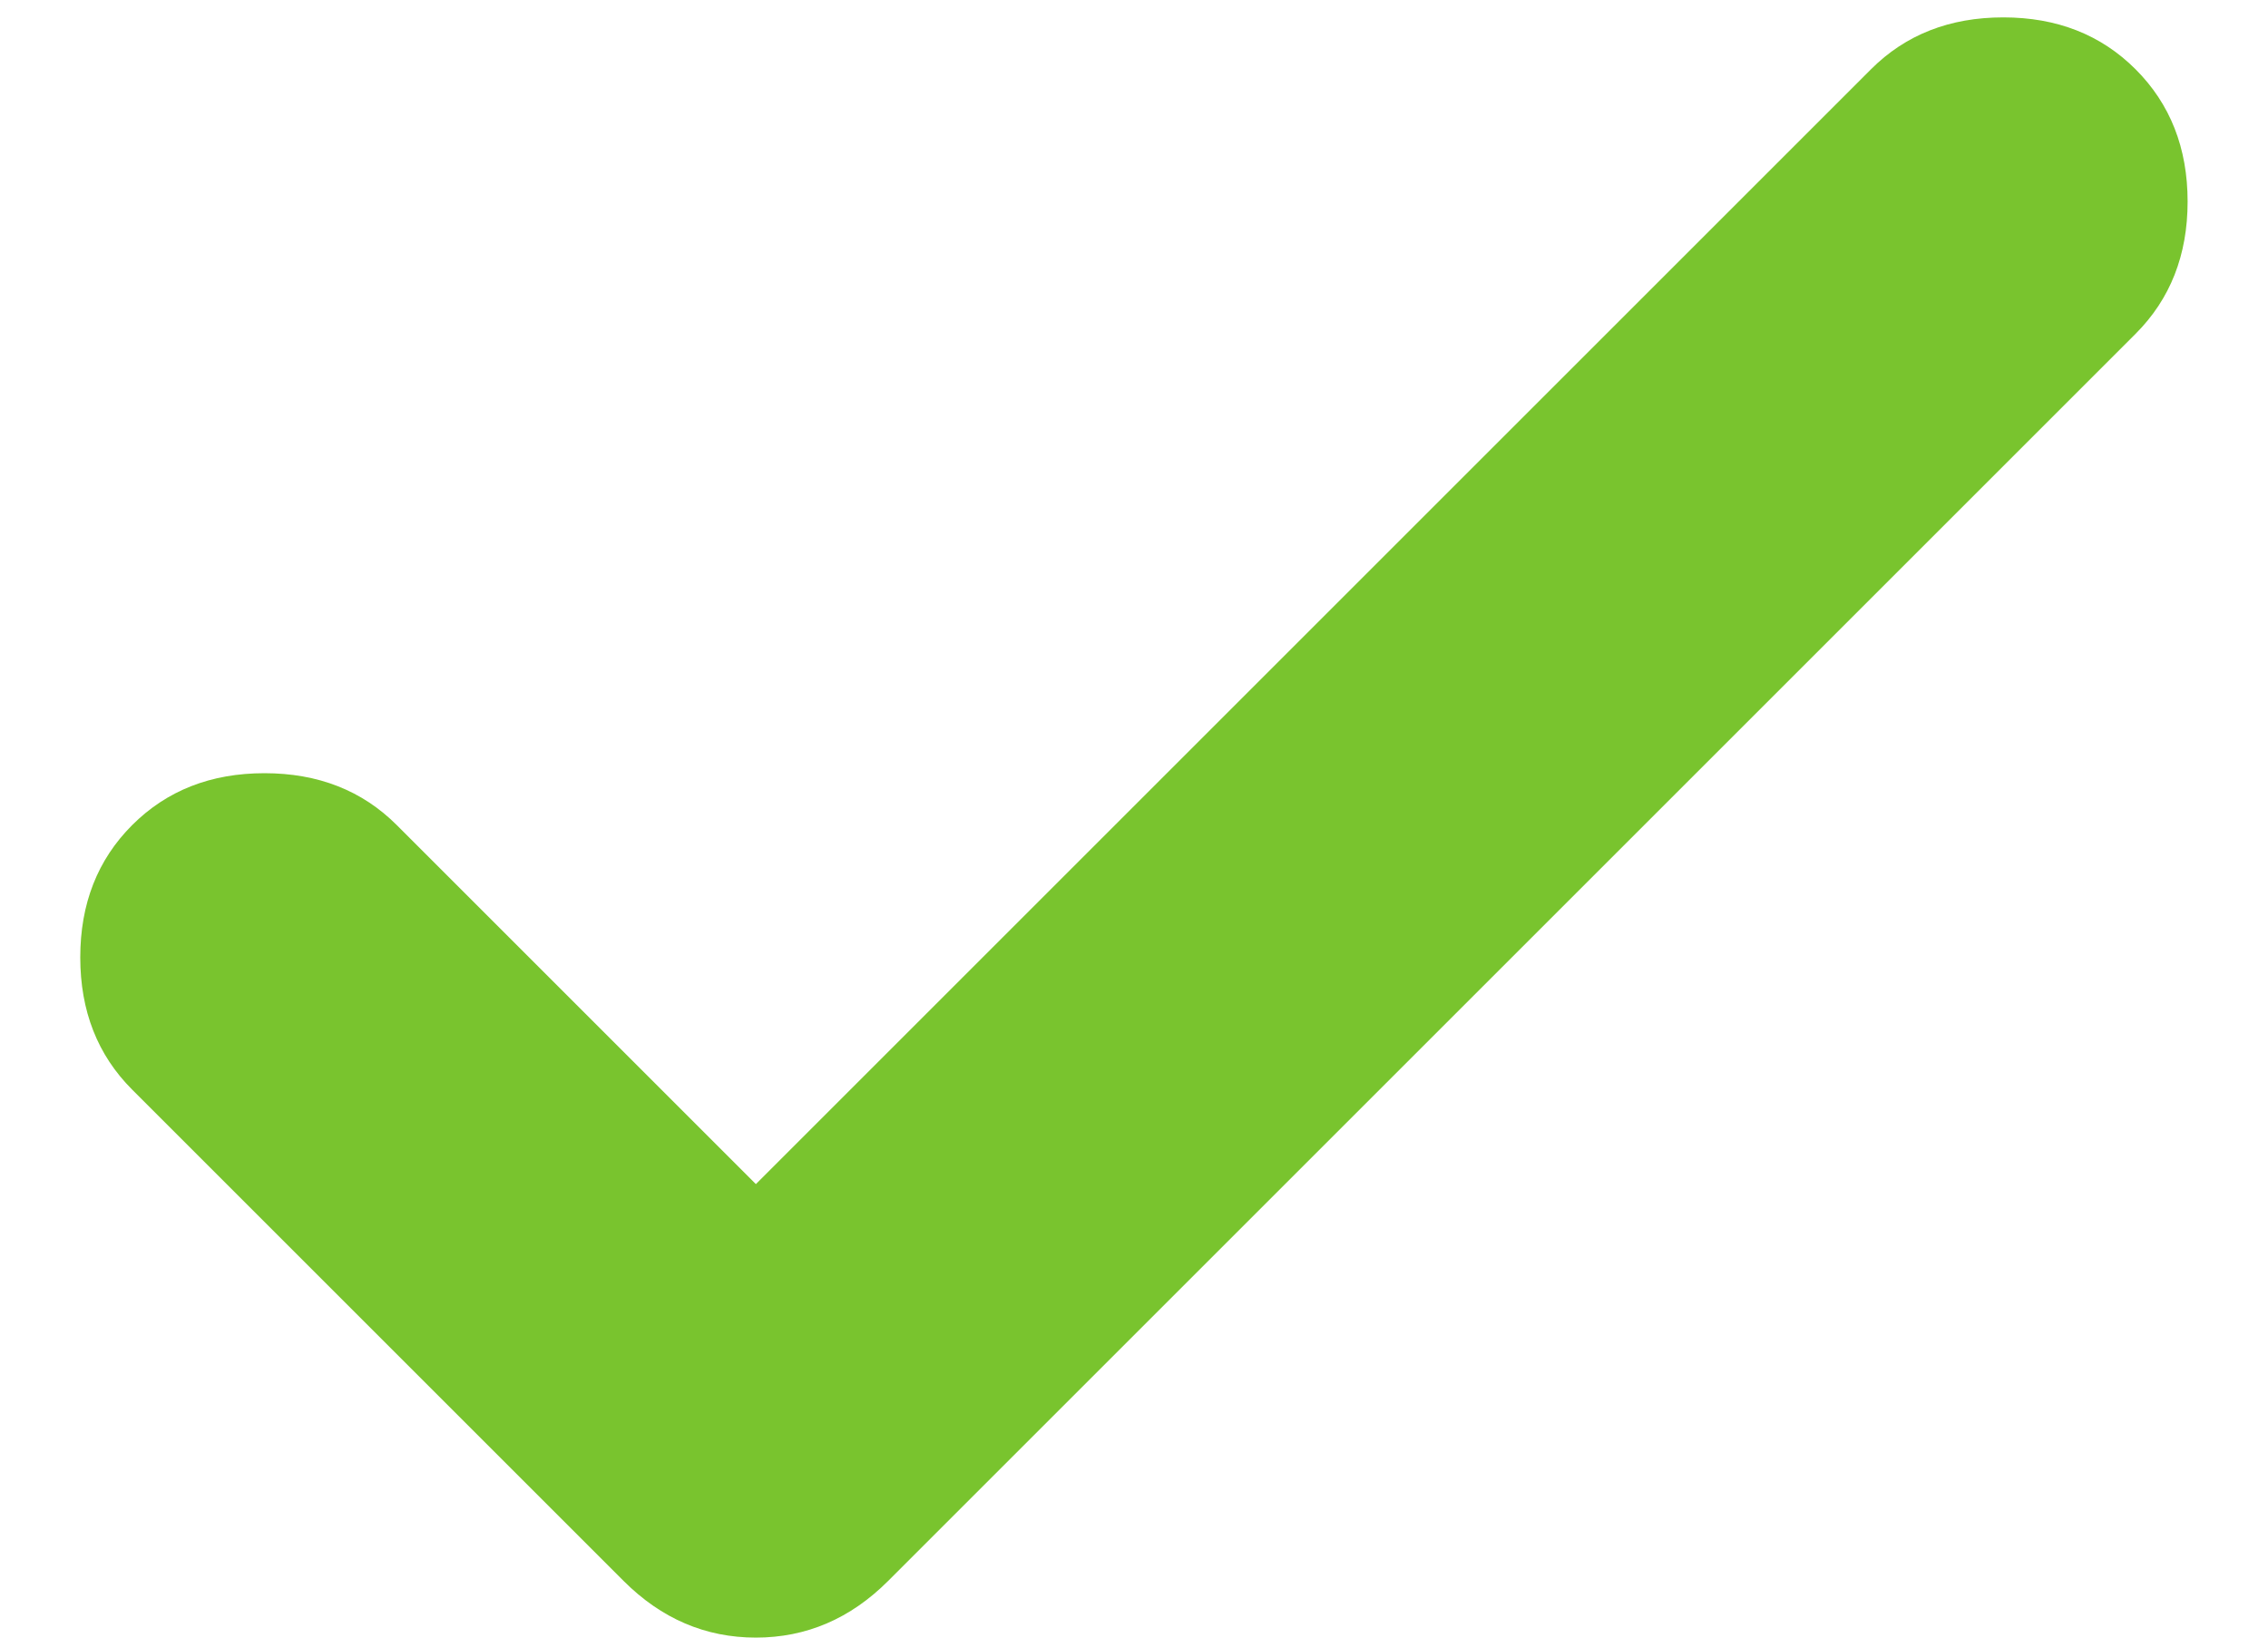 <svg width="18" height="13" viewBox="0 0 18 13" fill="none" xmlns="http://www.w3.org/2000/svg">
<path d="M5.999 9.4L14.849 0.55C15.124 0.275 15.474 0.138 15.899 0.138C16.324 0.138 16.674 0.275 16.949 0.55C17.224 0.825 17.362 1.175 17.362 1.6C17.362 2.025 17.224 2.375 16.949 2.65L7.049 12.55C6.749 12.85 6.399 13 5.999 13C5.599 13 5.249 12.85 4.949 12.55L1.049 8.65C0.774 8.375 0.637 8.025 0.637 7.6C0.637 7.175 0.774 6.825 1.049 6.55C1.324 6.275 1.674 6.138 2.099 6.138C2.524 6.138 2.874 6.275 3.149 6.55L5.999 9.4Z" fill="#79C42E"/>
</svg>
